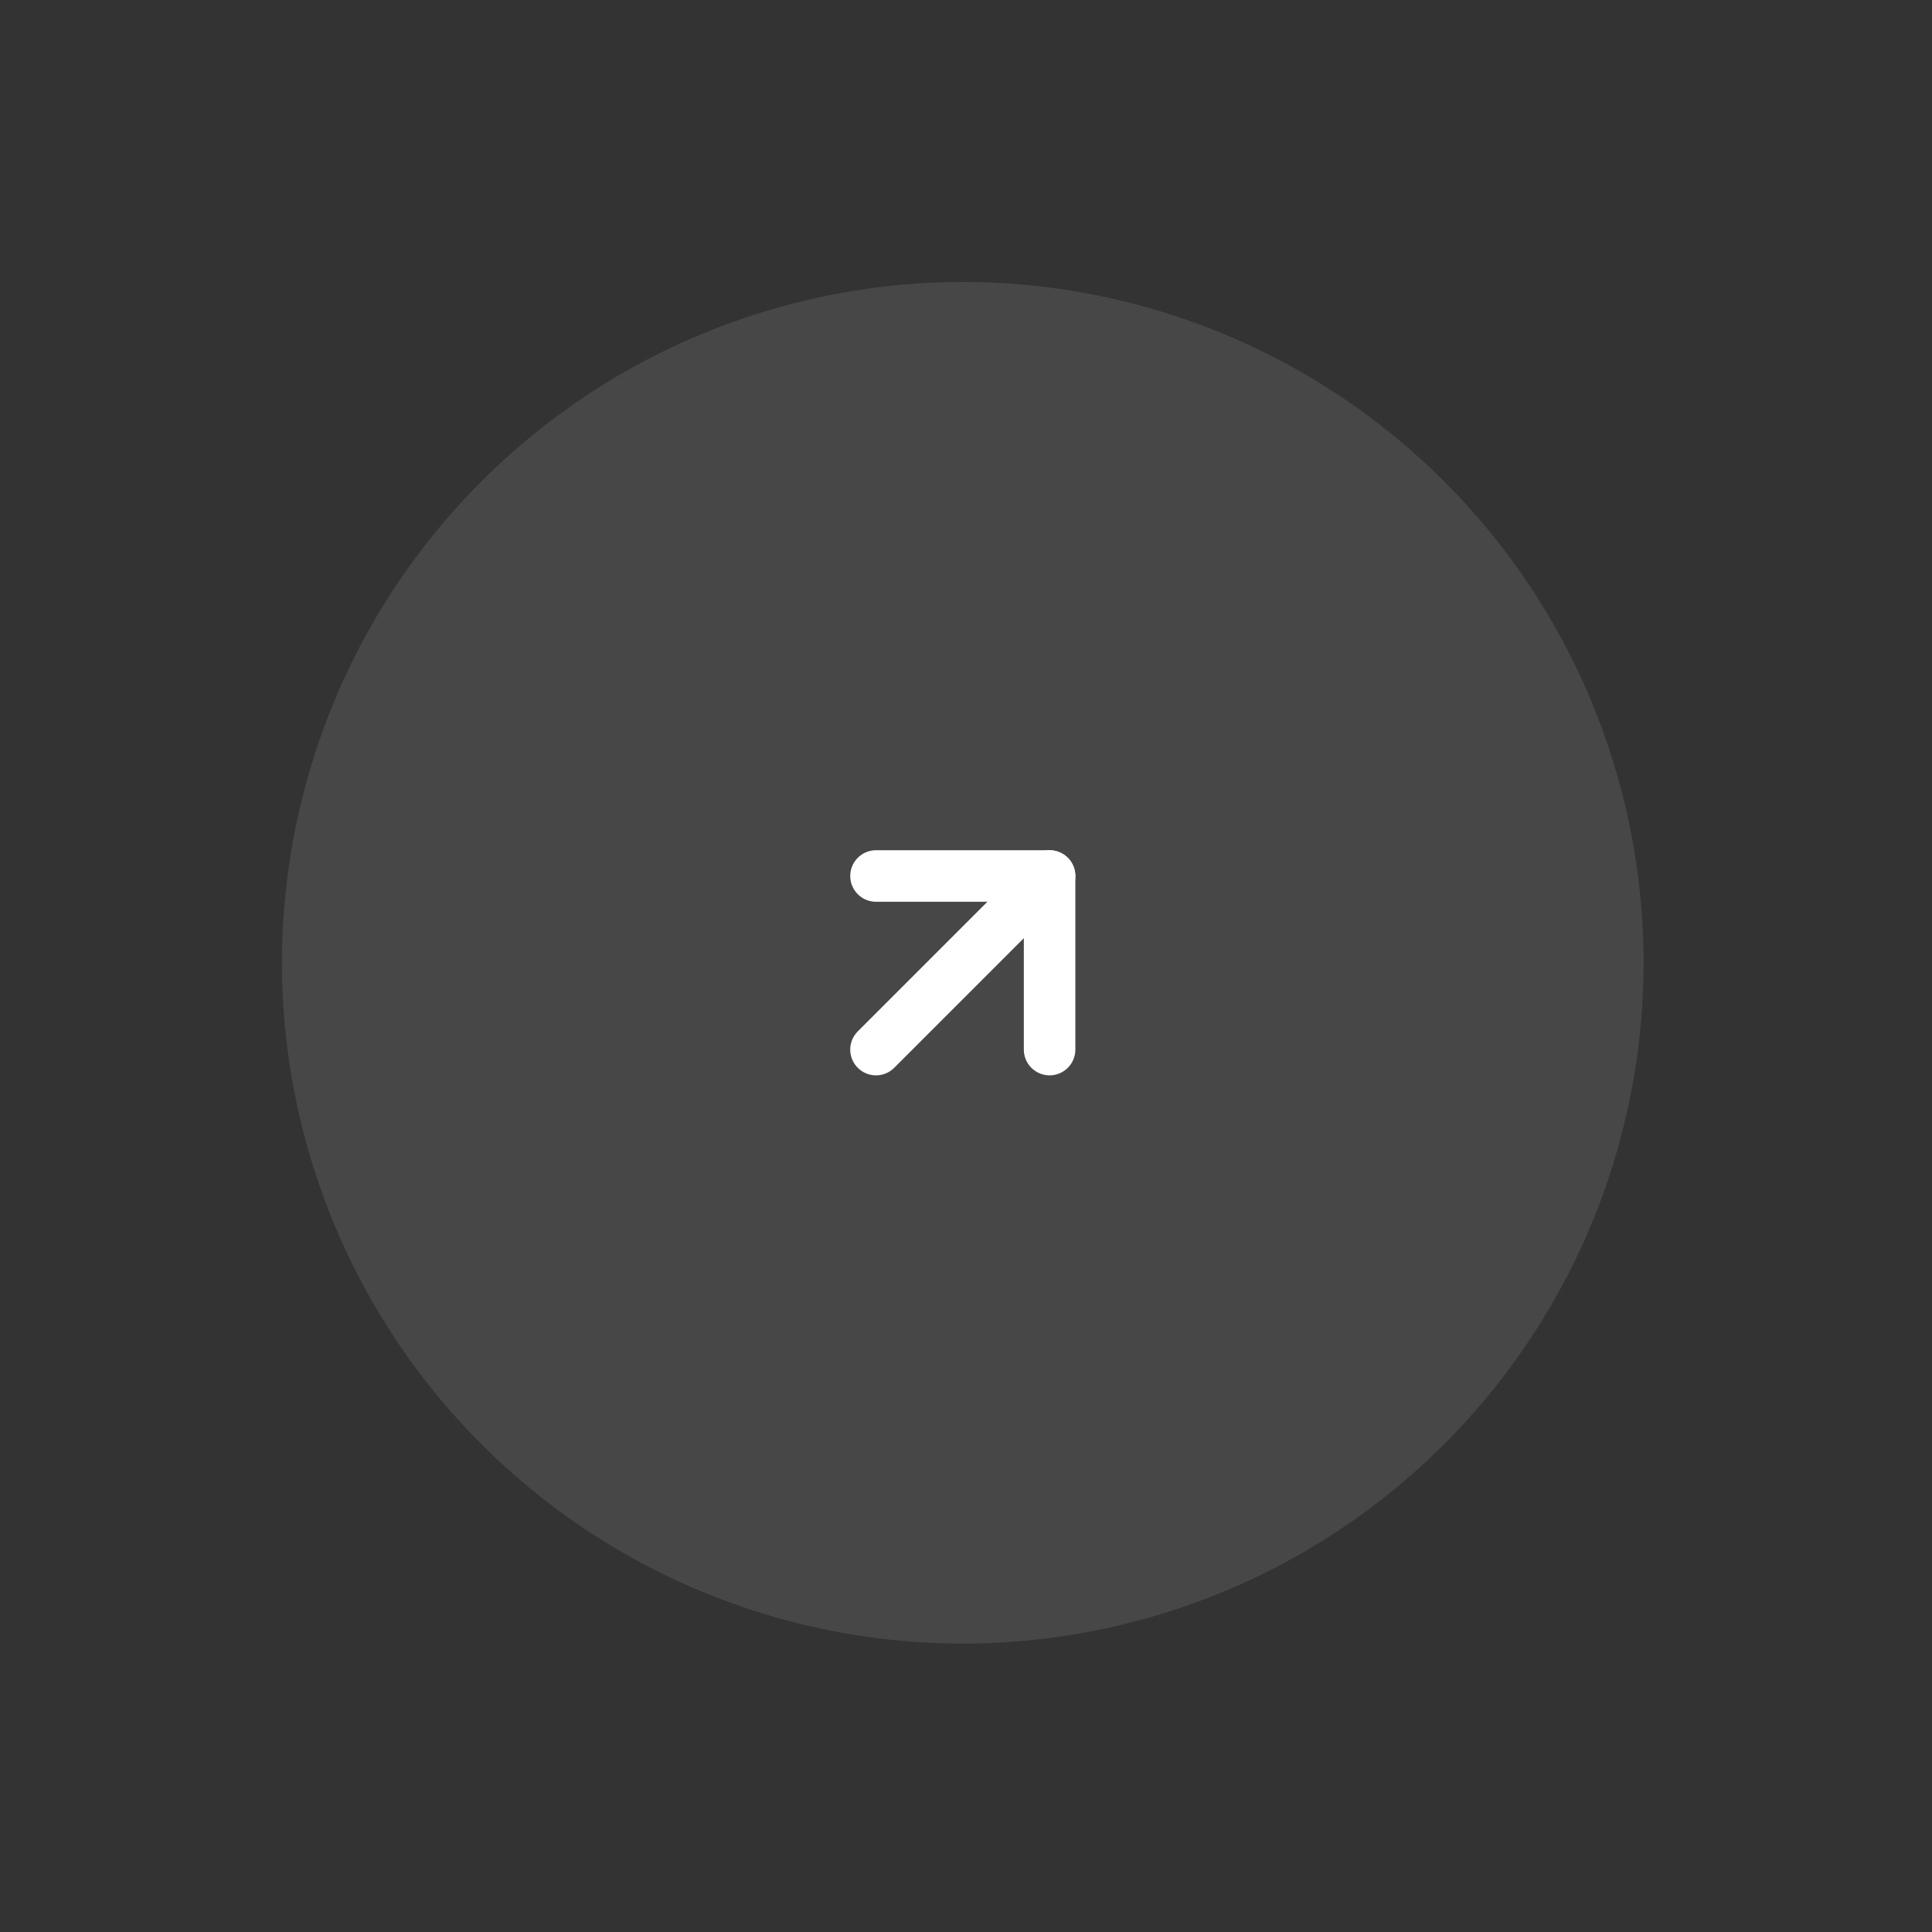 <svg width="75" height="75" viewBox="0 0 75 75" fill="none" xmlns="http://www.w3.org/2000/svg">
<rect x="0" y="0" width="75" height="75" fill="#333333" stroke="none"/>
<circle cx="37.375" cy="37.375" r="26.428" transform="rotate(45 37.375 37.375)" fill="white" fill-opacity="0.1"/>
<path d="M34.006 40.745L40.745 34.006" stroke="white" stroke-width="2" stroke-linecap="round" stroke-linejoin="round"/>
<path d="M34.006 34.006H40.745V40.745" stroke="white" stroke-width="2" stroke-linecap="round" stroke-linejoin="round"/>
</svg>
